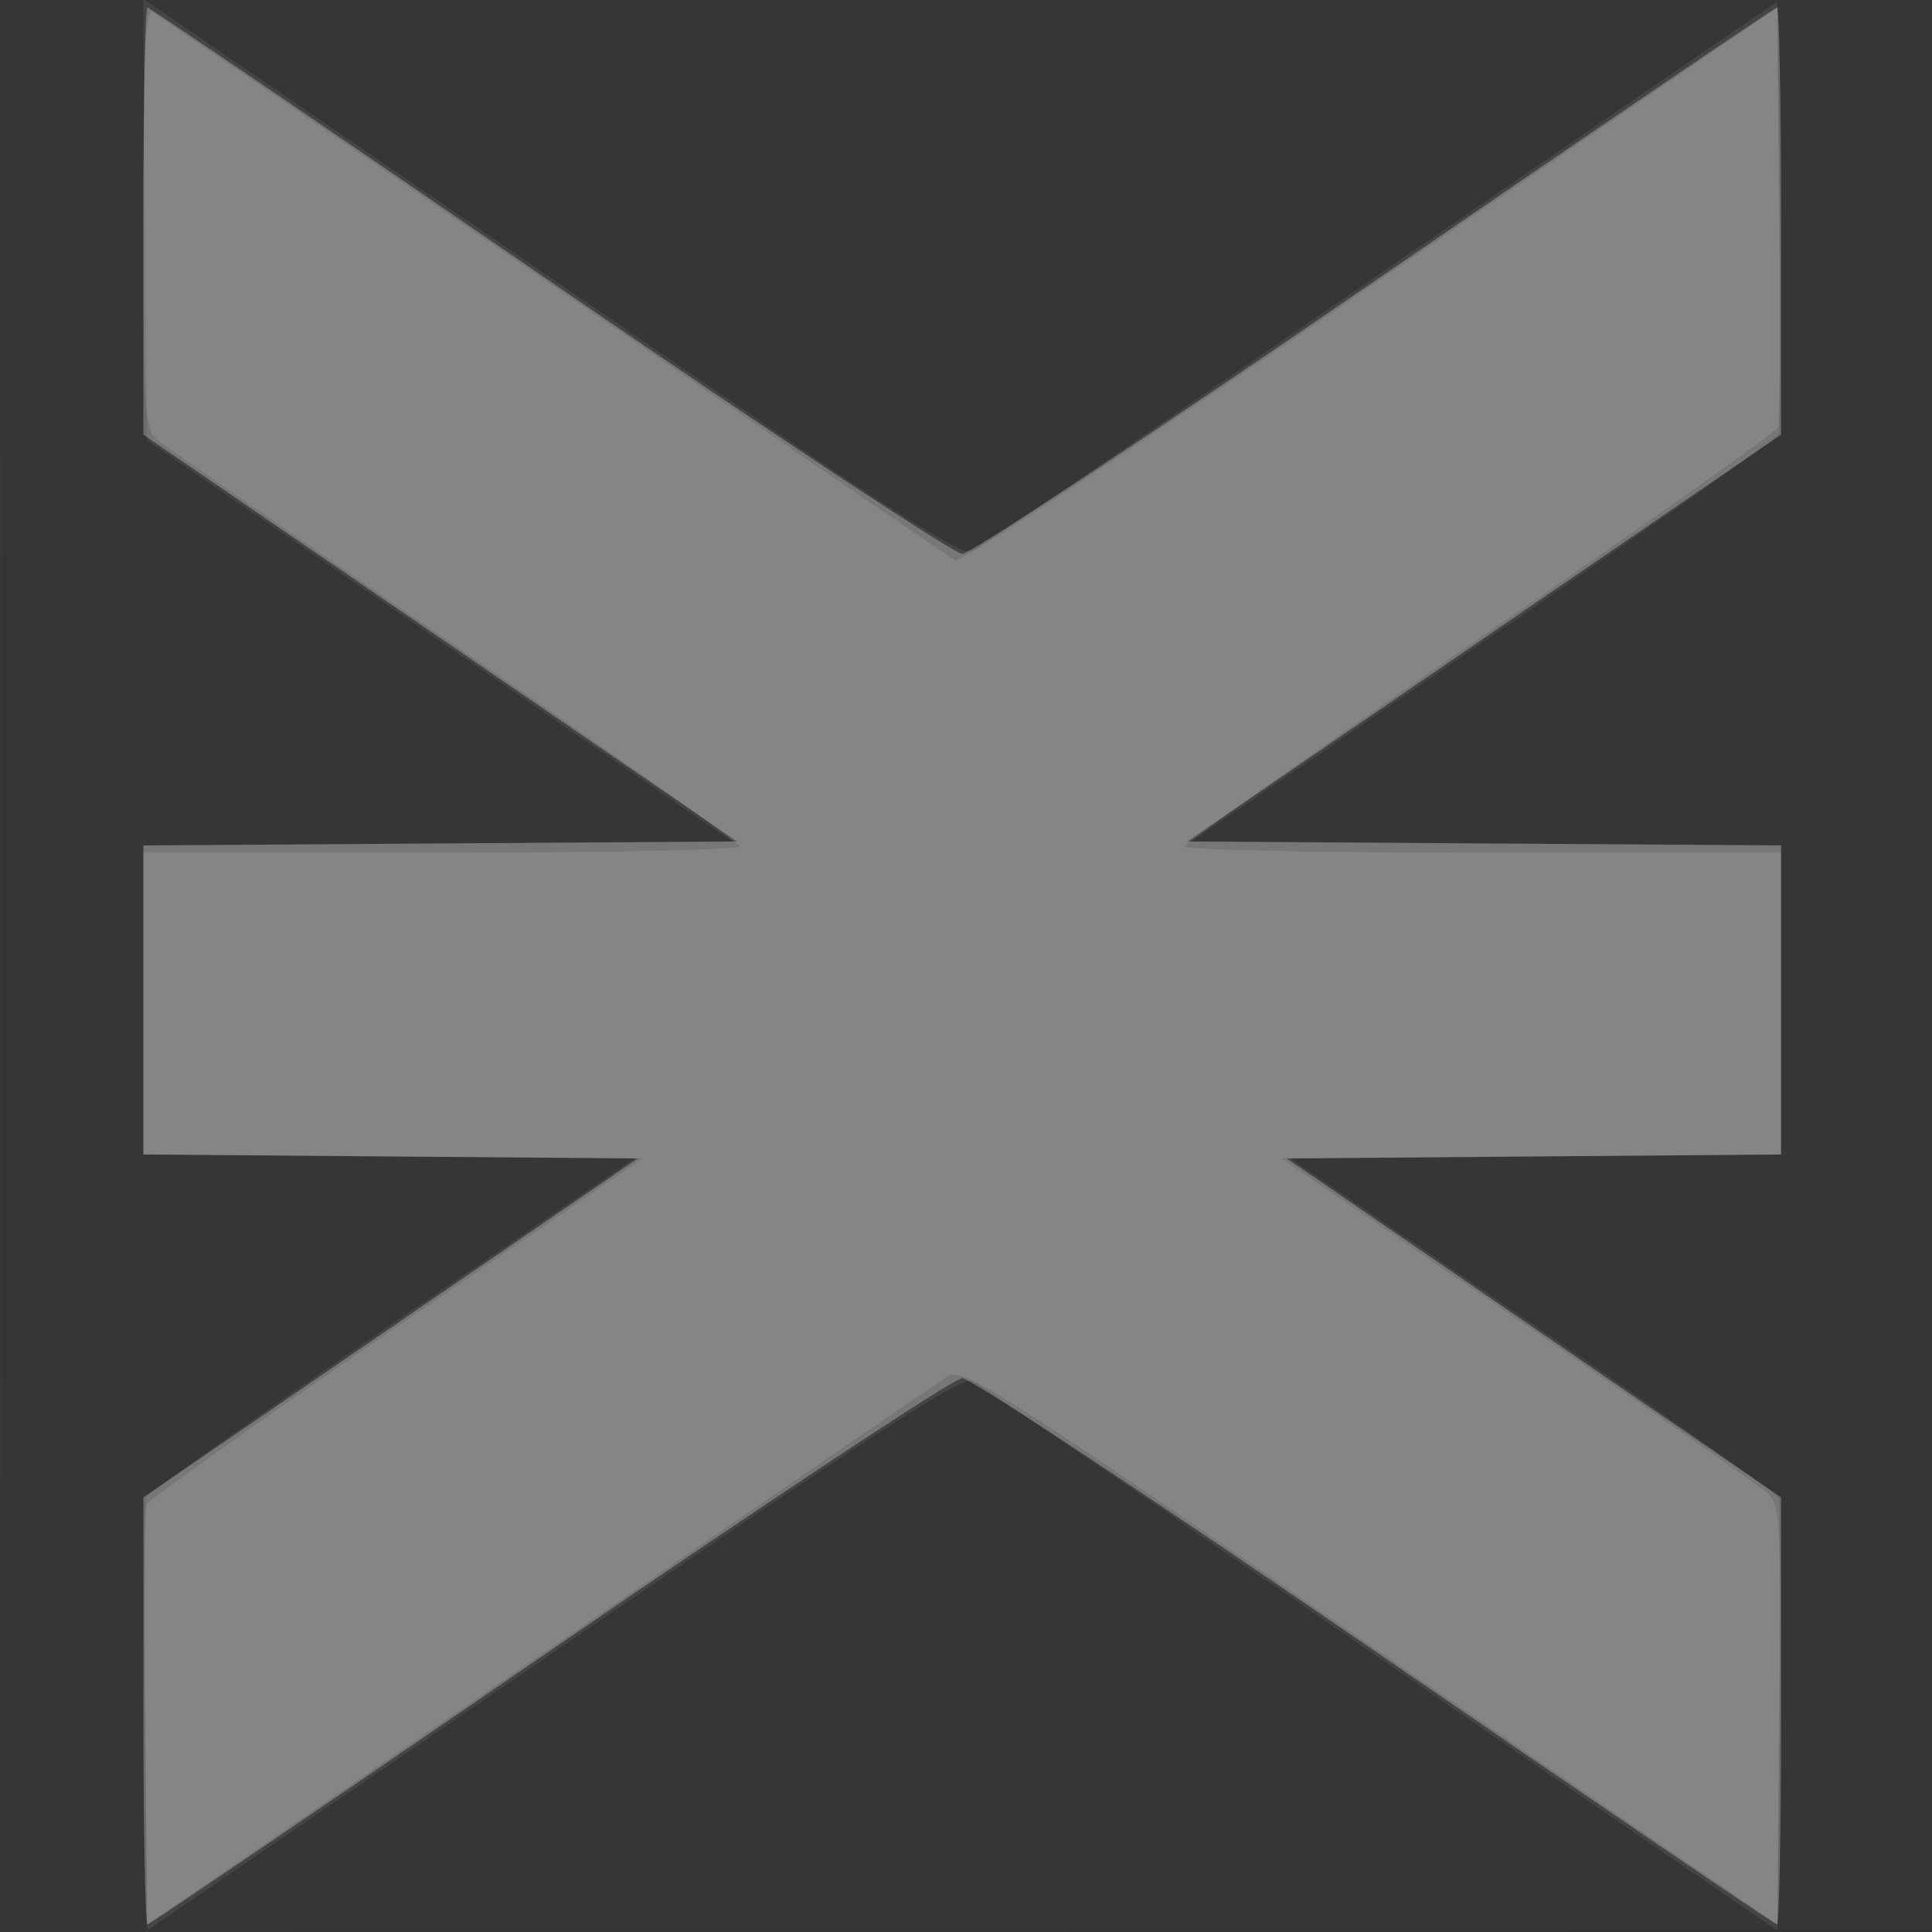 <svg xmlns="http://www.w3.org/2000/svg" width="256" height="256"><rect width="100%" height="100%" fill="#333333" stroke="none"/><path fill="#FFF" fill-opacity=".016" fill-rule="evenodd" d="M0 128.004v128.004l128.25-.254 128.25-.254.254-127.75L257.008 0H0zm.485.496c0 70.4.119 99.053.265 63.672s.146-92.98 0-128S.485 58.1.485 128.5"/><path fill="#FFF" fill-opacity=".075" fill-rule="evenodd" d="m19.235 29.1.265 29.247 38.782 26.576L97.064 111.5l-39.032.262-39.032.261v40.95l32.531.263 32.532.264-32.137 21.942c-17.675 12.068-32.321 22.424-32.547 23.013s-.291 13.732-.145 29.207l.266 28.136 53.858-36.876c41.671-28.532 54.23-36.673 55.5-35.977.903.494 25.267 17.09 54.142 36.88l52.5 35.98.266-28.14c.146-15.476.084-28.613-.138-29.192-.222-.578-14.859-10.934-32.527-23.012L170.978 153.5l32.511-.264 32.511-.263v-40.95l-39.068-.261-39.068-.262 38.676-26.45c21.272-14.548 38.86-26.929 39.084-27.513s.288-13.726.142-29.202L235.5.195 183 36.175c-28.875 19.79-53.241 36.387-54.146 36.883-1.273.697-10.338-5.051-40-25.367a171884 171884 0 0 0-54.119-37.053L18.97-.146z"/><path fill="#FFF" fill-opacity=".272" fill-rule="evenodd" d="M19 29.298v28.298l39.34 26.952L97.679 111.5l-39.339.261-39.34.262v40.95l32.75.263 32.75.264-32.75 22.452L19 198.404v28.298c0 15.564.24 28.298.534 28.298s24.257-16.287 53.25-36.193c28.994-19.906 53.616-36.195 54.716-36.197s25.723 16.285 54.717 36.193C211.211 238.712 235.174 255 235.467 255s.533-12.734.533-28.298v-28.298l-32.75-22.452L170.5 153.5l32.75-.264 32.75-.263v-40.95l-39.34-.262-39.339-.261 39.339-26.952L236 57.596V29.298C236 13.734 235.76 1 235.466 1s-24.257 16.287-53.25 36.193C153.222 57.099 128.6 73.388 127.5 73.39s-25.723-16.285-54.717-36.193C43.789 17.288 19.826 1 19.533 1S19 13.734 19 29.298"/><path fill="#FFF" fill-opacity=".106" fill-rule="evenodd" d="M19 28.786c0 25.336.161 28.042 1.75 29.408.962.828 18.737 13.112 39.5 27.298C81.013 99.679 98 111.672 98 112.143S80.225 113 58.5 113H19v39.973l33.071.264 33.071.263-32.647 22.366c-17.956 12.301-32.845 22.883-33.087 23.514s-.321 13.399-.175 28.372l.267 27.223 51.827-35.515c28.505-19.533 52.832-36.173 54.06-36.978 2.131-1.396 4.677.214 56.172 35.513L235.5 254.97l.266-27.691c.244-25.38.119-27.83-1.5-29.352-.971-.913-15.872-11.283-33.113-23.044L169.805 153.5l33.098-.263 33.097-.264V113h-39.5c-21.725 0-39.5-.381-39.5-.847 0-.467 17.584-12.893 39.075-27.615s39.274-27.285 39.517-27.917.321-13.399.175-28.371L235.5 1.028 181.584 37.97c-29.655 20.318-54.405 36.652-55 36.296-.596-.355-24.484-16.666-53.084-36.248S20.938 2.071 20.25 1.649C19.262 1.042 19 6.72 19 28.786"/></svg>